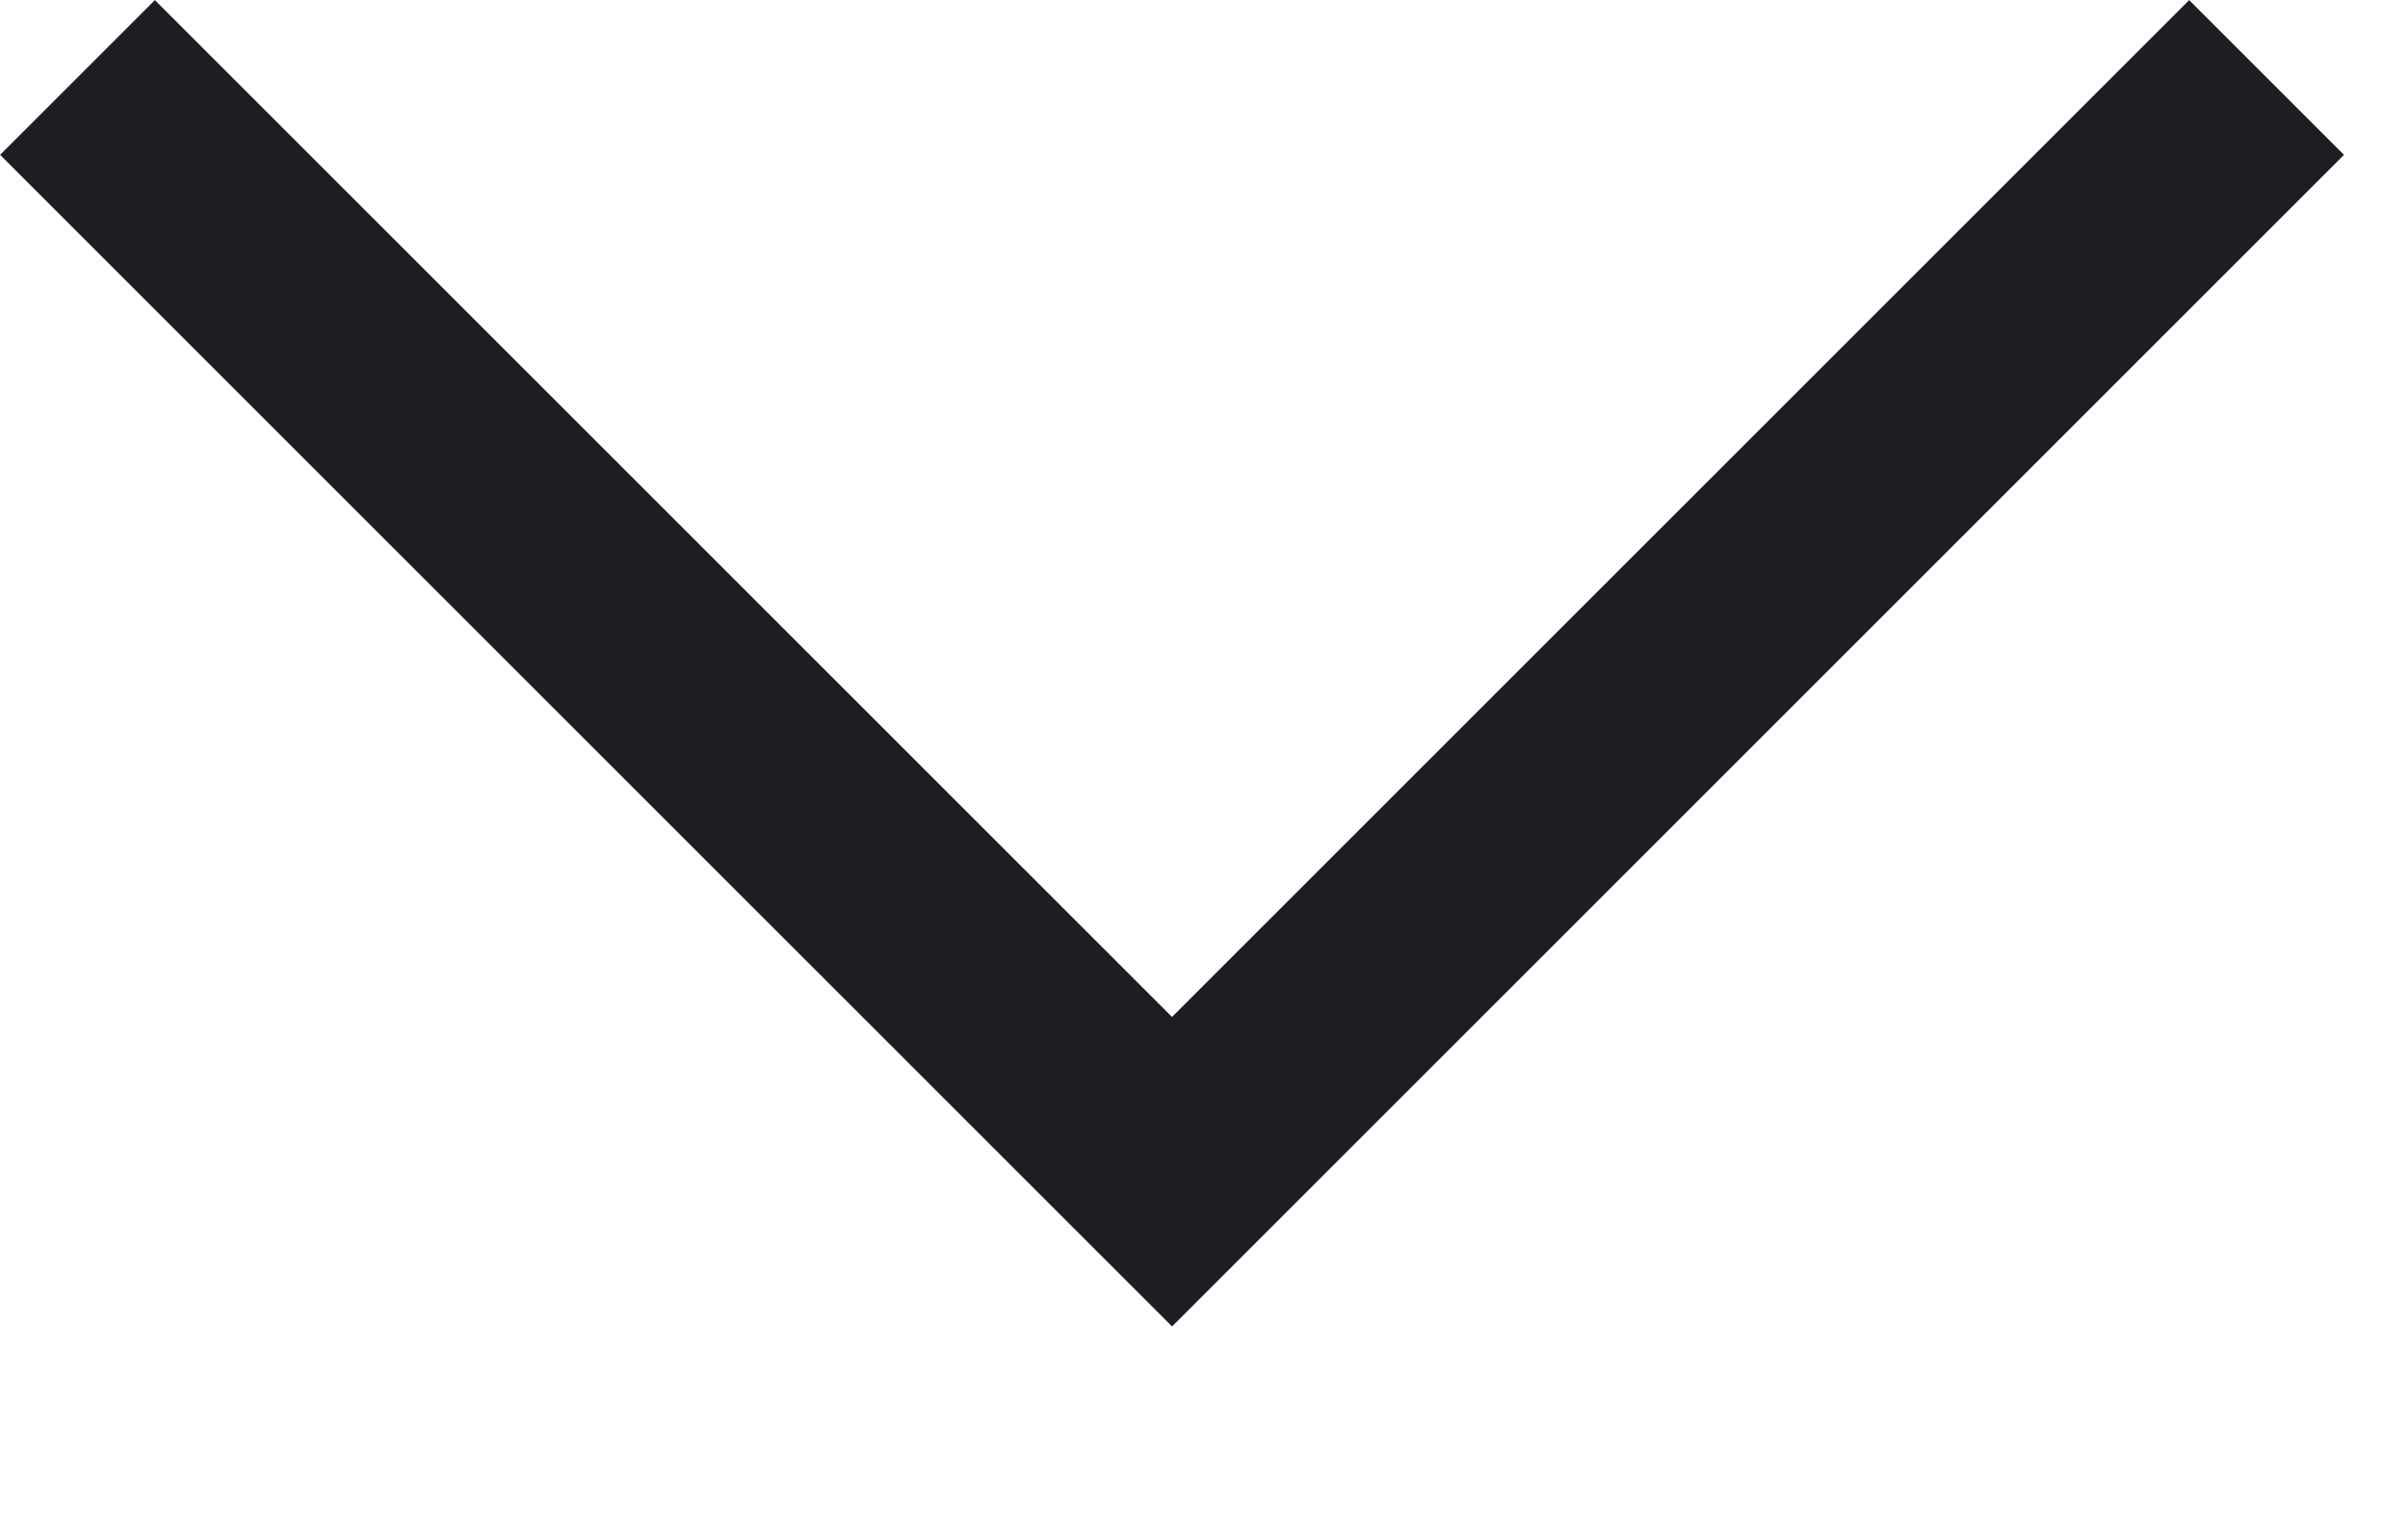 <?xml version="1.0" encoding="utf-8" ?><svg xmlns="http://www.w3.org/2000/svg" xmlns:xlink="http://www.w3.org/1999/xlink" width="11" height="7"><path fill="none" stroke="#1F1D21" stroke-width="1" stroke-miterlimit="10" transform="matrix(1.19249e-08 1 -1 1.19249e-08 10.354 0.354)" d="M0 10L5 5L0 0" fill-rule="evenodd"/></svg>